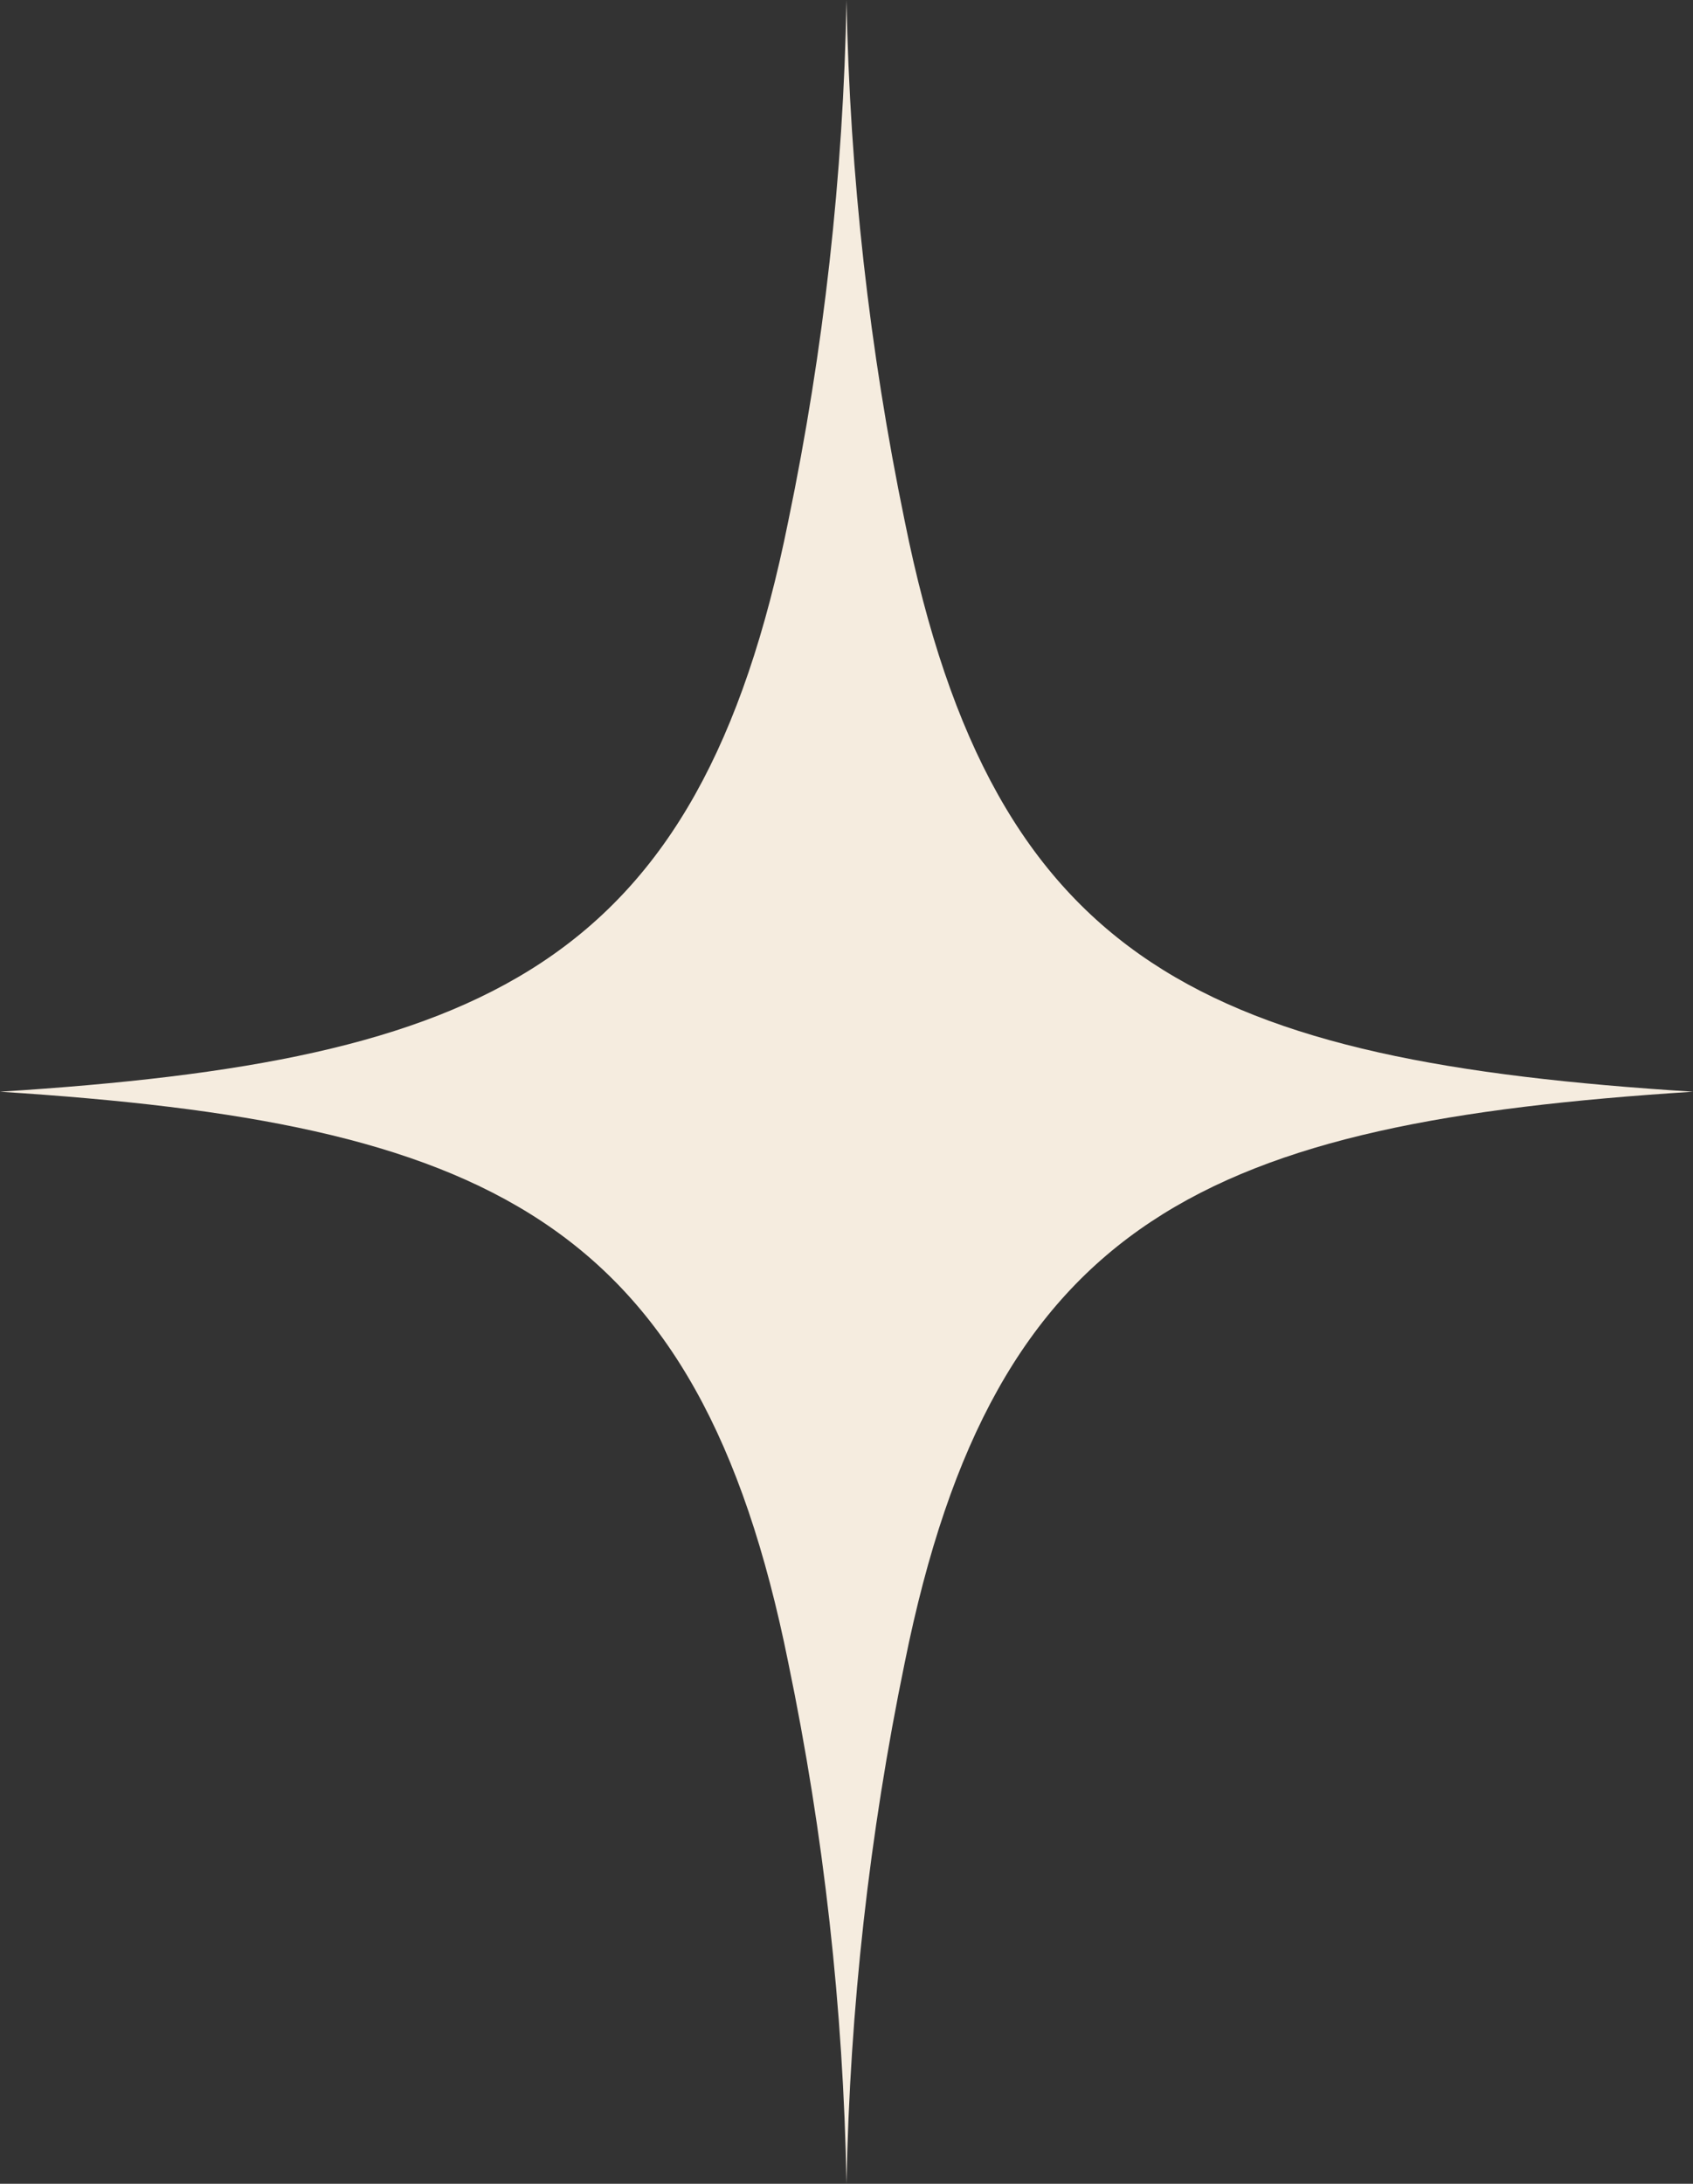 <?xml version="1.0" encoding="UTF-8"?> <svg xmlns="http://www.w3.org/2000/svg" width="38" height="49" viewBox="0 0 38 49" fill="none"><rect x="0" y="0" width="38" height="49" fill="#333333" stroke="none"/><path d="M20.306 11.689C22.322 21.706 27.145 23.809 38 24.496C27.145 25.191 22.322 27.302 20.306 37.311C19.512 41.157 19.075 45.071 19 49C18.929 45.071 18.492 41.157 17.694 37.311C15.678 27.294 10.863 25.191 0 24.496C10.863 23.809 15.678 21.706 17.694 11.689C18.492 7.843 18.929 3.929 19 0C19.075 3.929 19.512 7.843 20.306 11.689Z" fill="#F5ECDF"></path></svg> 